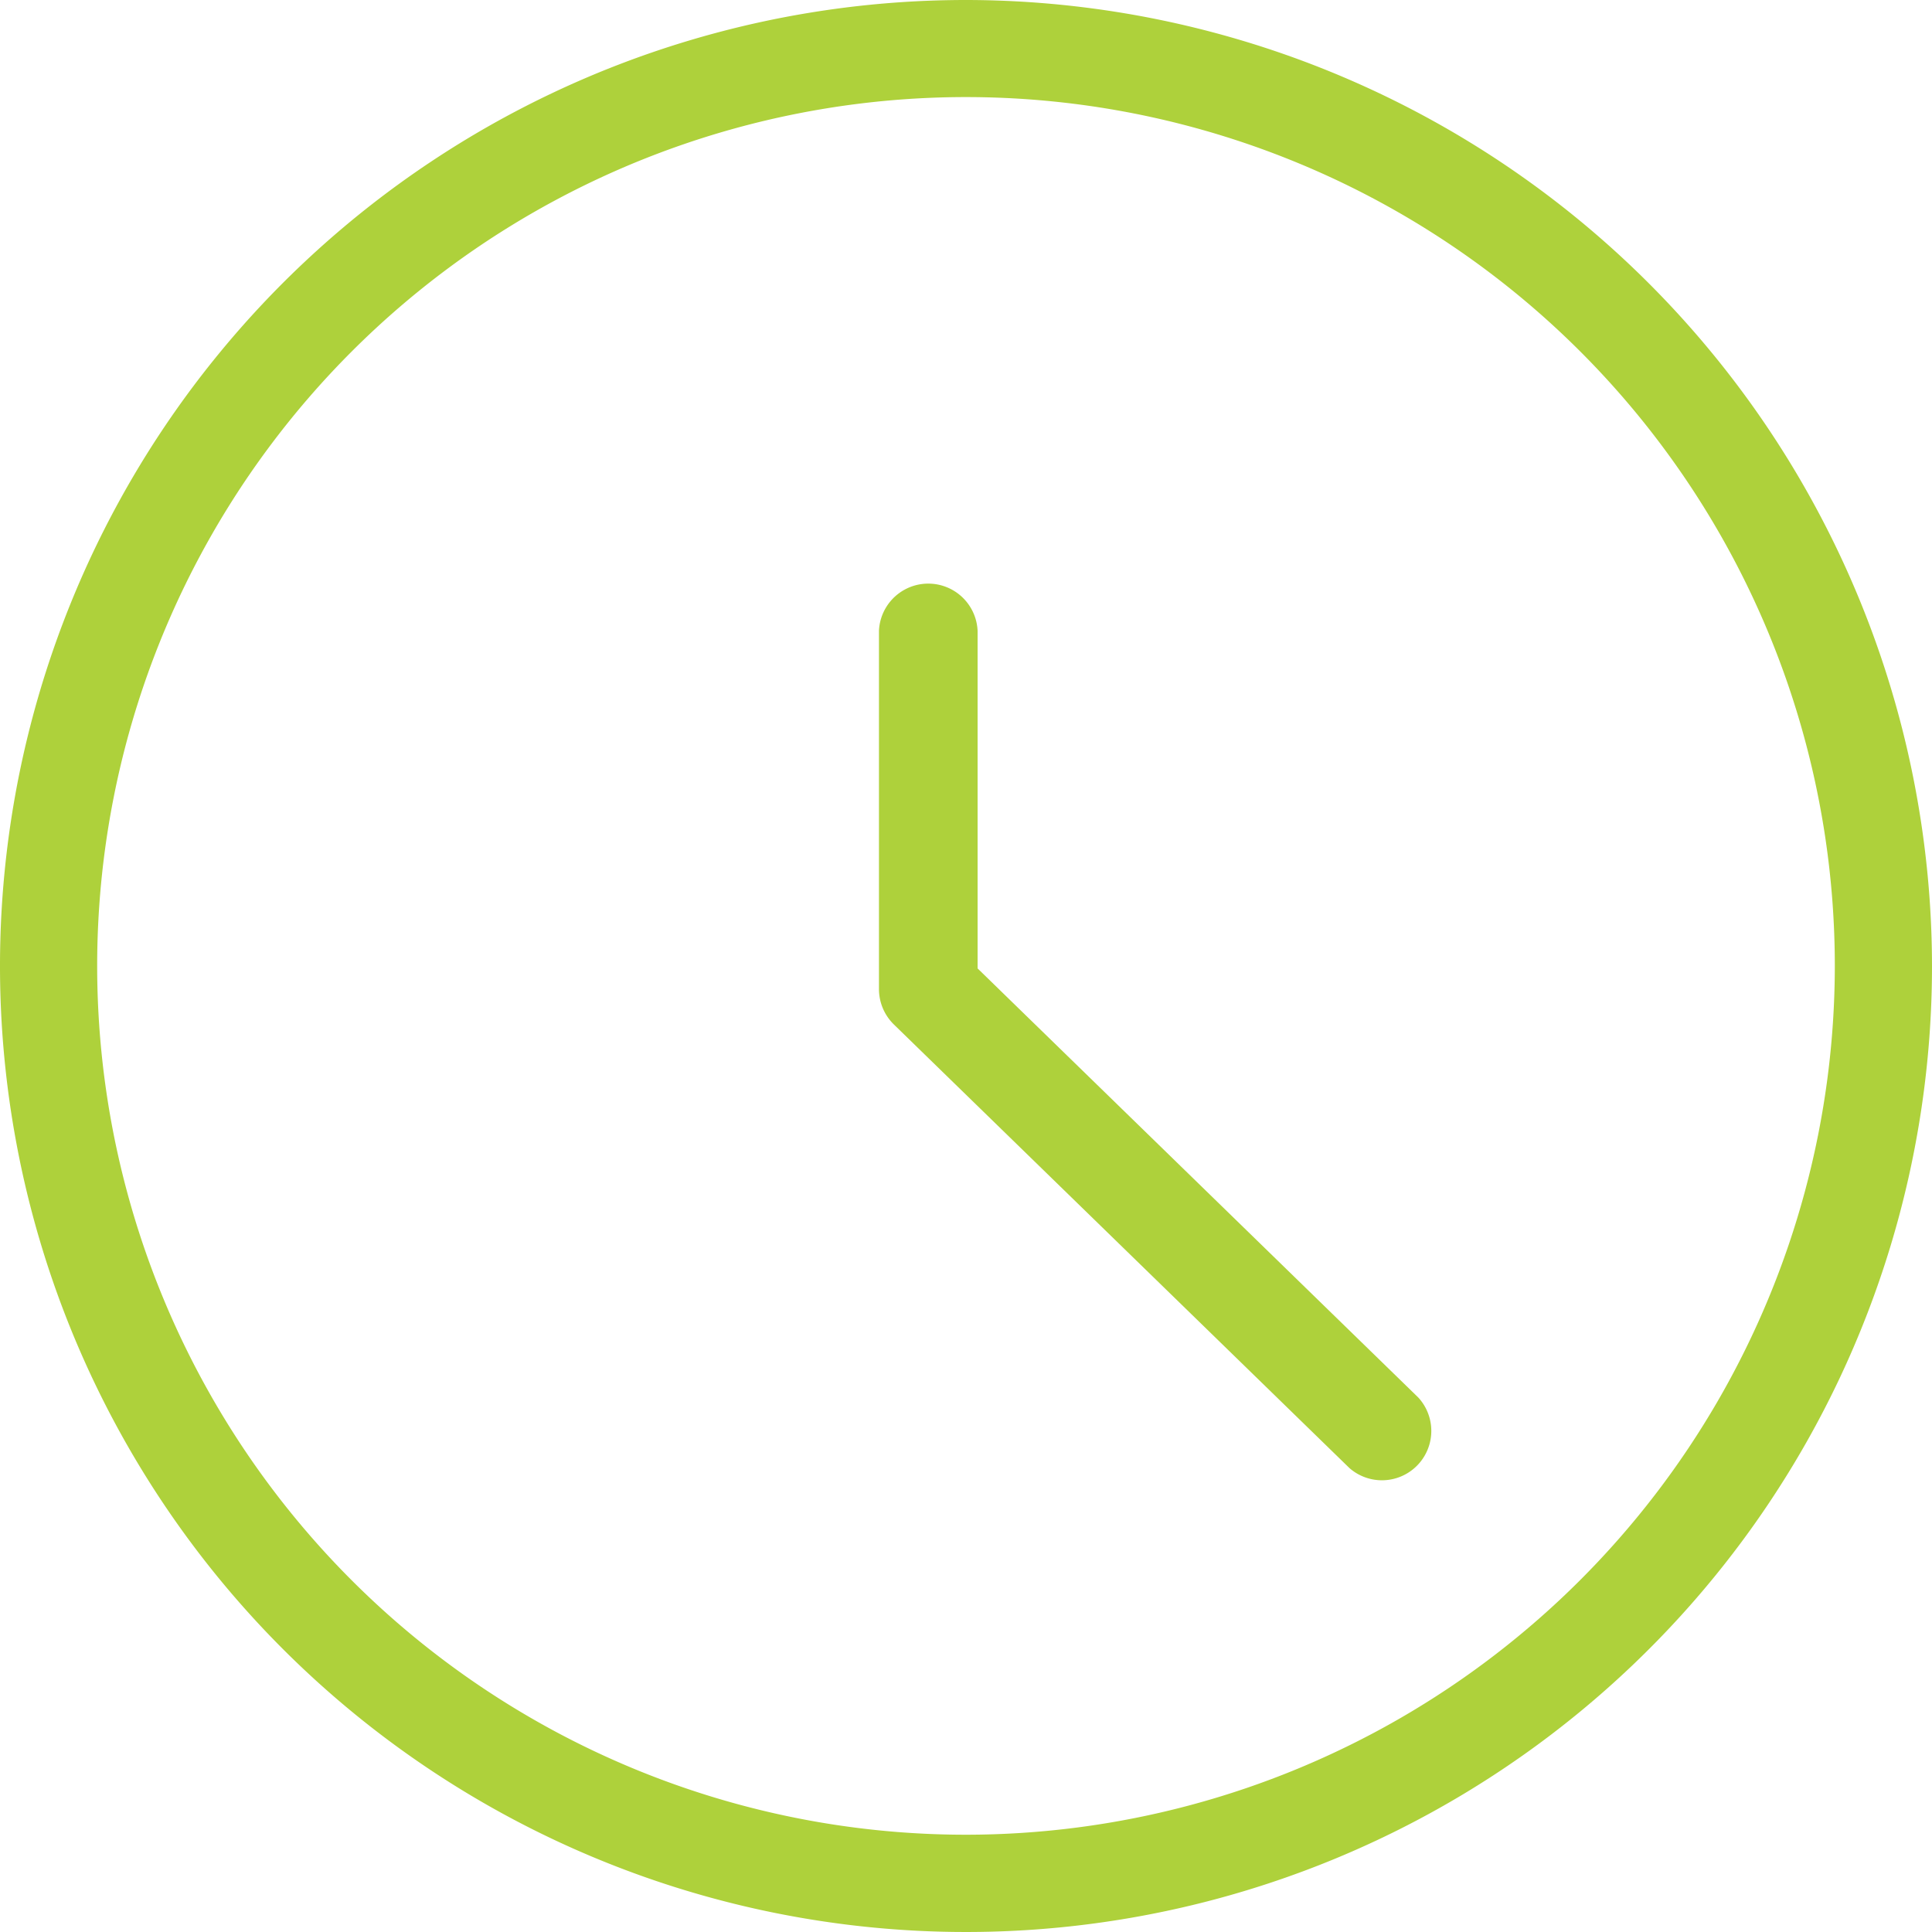 <svg xmlns="http://www.w3.org/2000/svg" id="prefix__horra_ico" width="20" height="20" viewBox="0 0 20 20">
    <defs>
        <style>
            .prefix__cls-1{fill:#aed13b}
        </style>
    </defs>
    <path id="prefix__Trazado_1560" d="M1800.185 2815.422a10 10 0 1 0 10 10 10.011 10.011 0 0 0-10-10zm0 18.993a8.994 8.994 0 1 1 8.994-8.993 9 9 0 0 1-8.994 8.993z" class="prefix__cls-1" data-name="Trazado 1560" transform="translate(-1790.185 -2815.422)"/>
    <path id="prefix__Trazado_1561" d="M1882.146 2879.988v-3.495a.511.511 0 0 0-1.021 0v3.71a.513.513 0 0 0 .155.366l4.716 4.592a.511.511 0 0 0 .712-.731z" class="prefix__cls-1" data-name="Trazado 1561" transform="translate(-1872.026 -2869.963)"/>
</svg>
